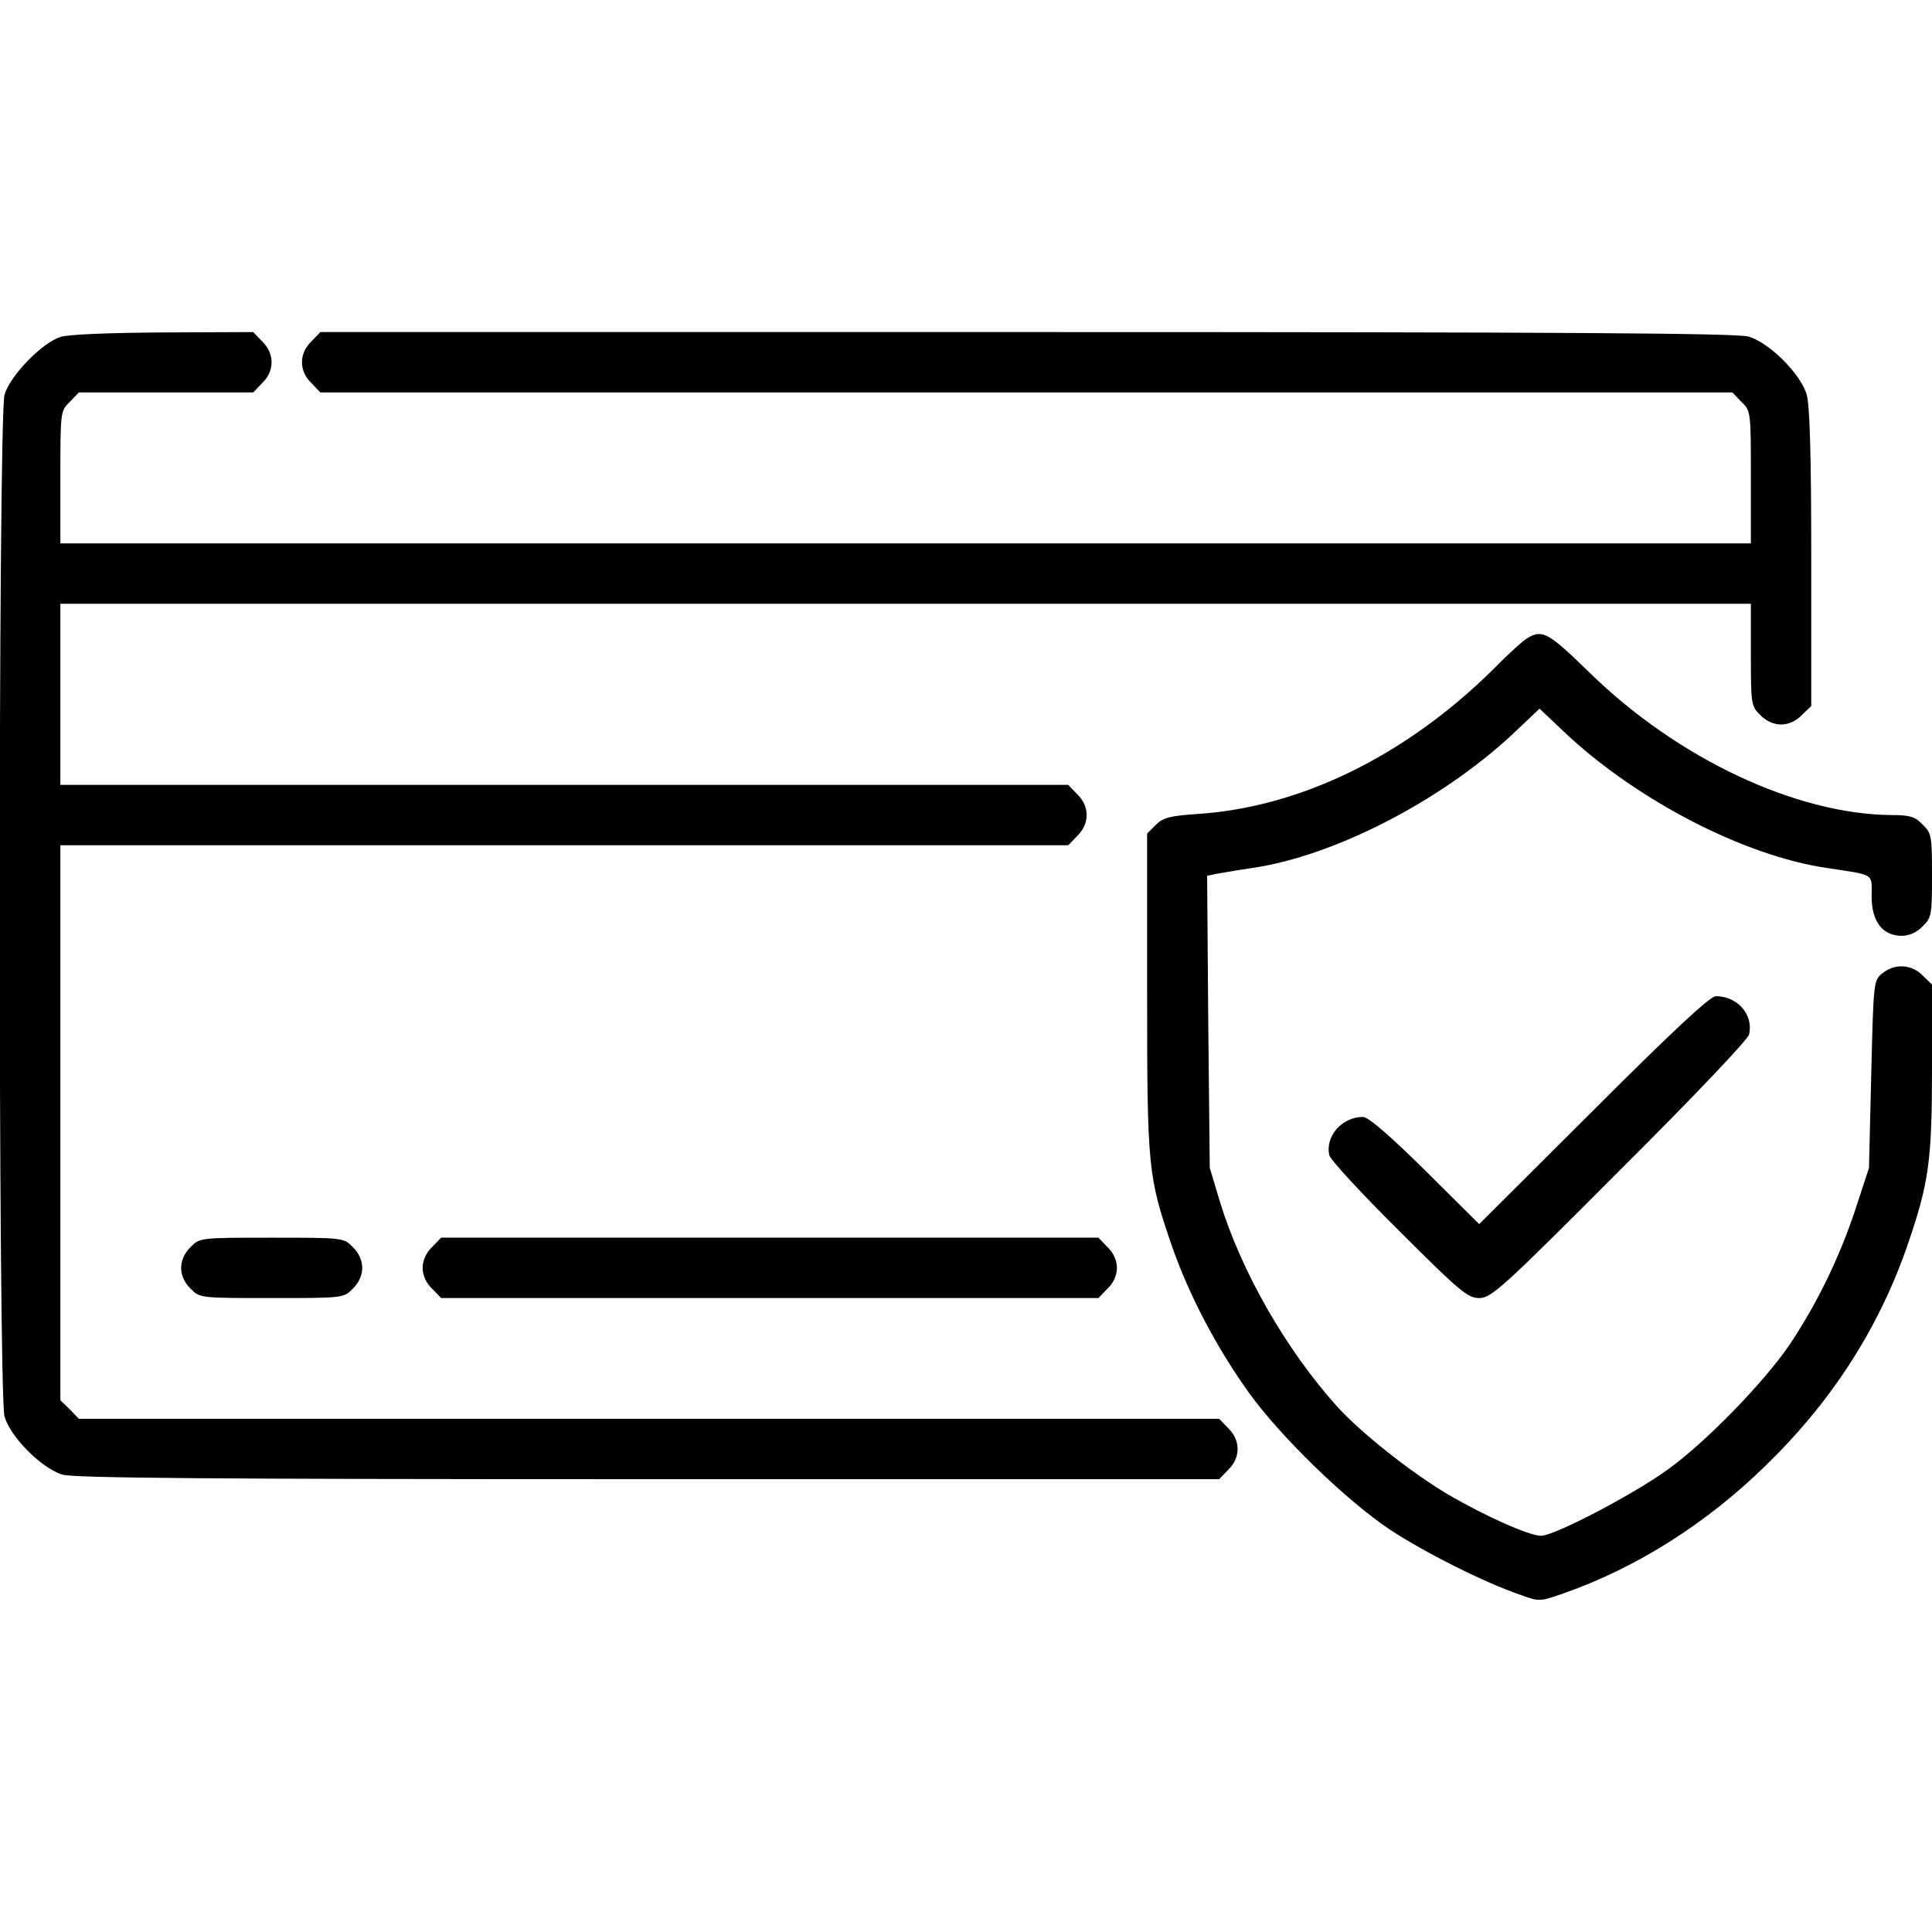 <svg preserveAspectRatio="xMidYMid meet" viewBox="0 0 512 512" height="512pt" width="512pt" xmlns="http://www.w3.org/2000/svg" version="1.0">

<g stroke="none" fill="#000000" transform="translate(0,512) scale(0.1,-0.1)">
<path d="M160 4227 c-49 -16 -133 -102 -148 -153 -17 -60 -17 -2648 0 -2708
16 -55 99 -138 154 -154 32 -9 395 -12 1553 -12 l1512 0 24 25 c33 32 33 78 0
110 l-24 25 -1511 0 -1511 0 -24 25 -25 24 0 736 0 735 1335 0 1336 0 24 25
c33 32 33 78 0 110 l-24 25 -1336 0 -1335 0 0 240 0 240 2240 0 2240 0 0 -135
c0 -131 1 -137 25 -160 15 -16 36 -25 55 -25 19 0 40 9 55 25 l25 24 0 392 c0
278 -4 404 -12 433 -16 55 -99 138 -154 154 -32 9 -473 12 -1913 12 l-1872 0
-24 -25 c-33 -32 -33 -78 0 -110 l24 -25 1871 0 1871 0 24 -25 c25 -24 25 -27
25 -200 l0 -175 -2240 0 -2240 0 0 175 c0 173 0 176 25 200 l24 25 231 0 231
0 24 25 c33 32 33 78 0 110 l-24 25 -238 -1 c-143 -1 -252 -5 -273 -12z"></path>
<path d="M4048 3429 c-10 -5 -51 -42 -91 -83 -232 -229 -510 -365 -782 -383
-75 -5 -93 -10 -112 -29 l-23 -23 0 -421 c0 -466 2 -487 66 -673 45 -129 117
-266 201 -384 83 -117 261 -290 377 -367 91 -60 250 -140 344 -172 52 -19 52
-19 120 5 189 67 372 182 528 334 176 170 301 363 378 584 58 168 66 226 66
473 l0 221 -25 24 c-29 30 -74 32 -106 6 -24 -19 -24 -22 -30 -268 l-6 -248
-36 -110 c-42 -127 -101 -248 -172 -355 -67 -100 -224 -262 -326 -335 -93 -67
-300 -175 -335 -175 -32 0 -150 53 -249 111 -97 58 -226 160 -291 231 -135
150 -254 357 -311 543 l-27 90 -4 387 -3 387 23 5 c13 2 57 10 98 16 217 32
497 177 686 352 l74 70 74 -70 c189 -175 469 -320 686 -352 131 -20 120 -13
120 -76 0 -66 29 -104 80 -104 19 0 40 9 55 25 24 23 25 31 25 135 0 104 -1
112 -25 135 -20 21 -34 25 -82 25 -254 2 -568 150 -801 378 -108 105 -124 115
-164 91z"></path>
<path d="M4223 2178 l-303 -302 -143 142 c-94 93 -151 142 -165 142 -56 0
-101 -52 -89 -102 4 -13 87 -103 185 -200 161 -161 182 -178 212 -178 32 0 61
26 371 337 198 197 340 347 344 361 13 52 -30 102 -88 102 -15 0 -114 -92
-324 -302z"></path>
<path d="M505 1815 c-16 -15 -25 -36 -25 -55 0 -19 9 -40 25 -55 24 -25 26
-25 215 -25 189 0 191 0 215 25 16 15 25 36 25 55 0 19 -9 40 -25 55 -24 25
-26 25 -215 25 -189 0 -191 0 -215 -25z"></path>
<path d="M1145 1815 c-16 -15 -25 -36 -25 -55 0 -19 9 -40 25 -55 l24 -25 871
0 871 0 24 25 c16 15 25 36 25 55 0 19 -9 40 -25 55 l-24 25 -871 0 -871 0
-24 -25z"></path>
</g>
</svg>
